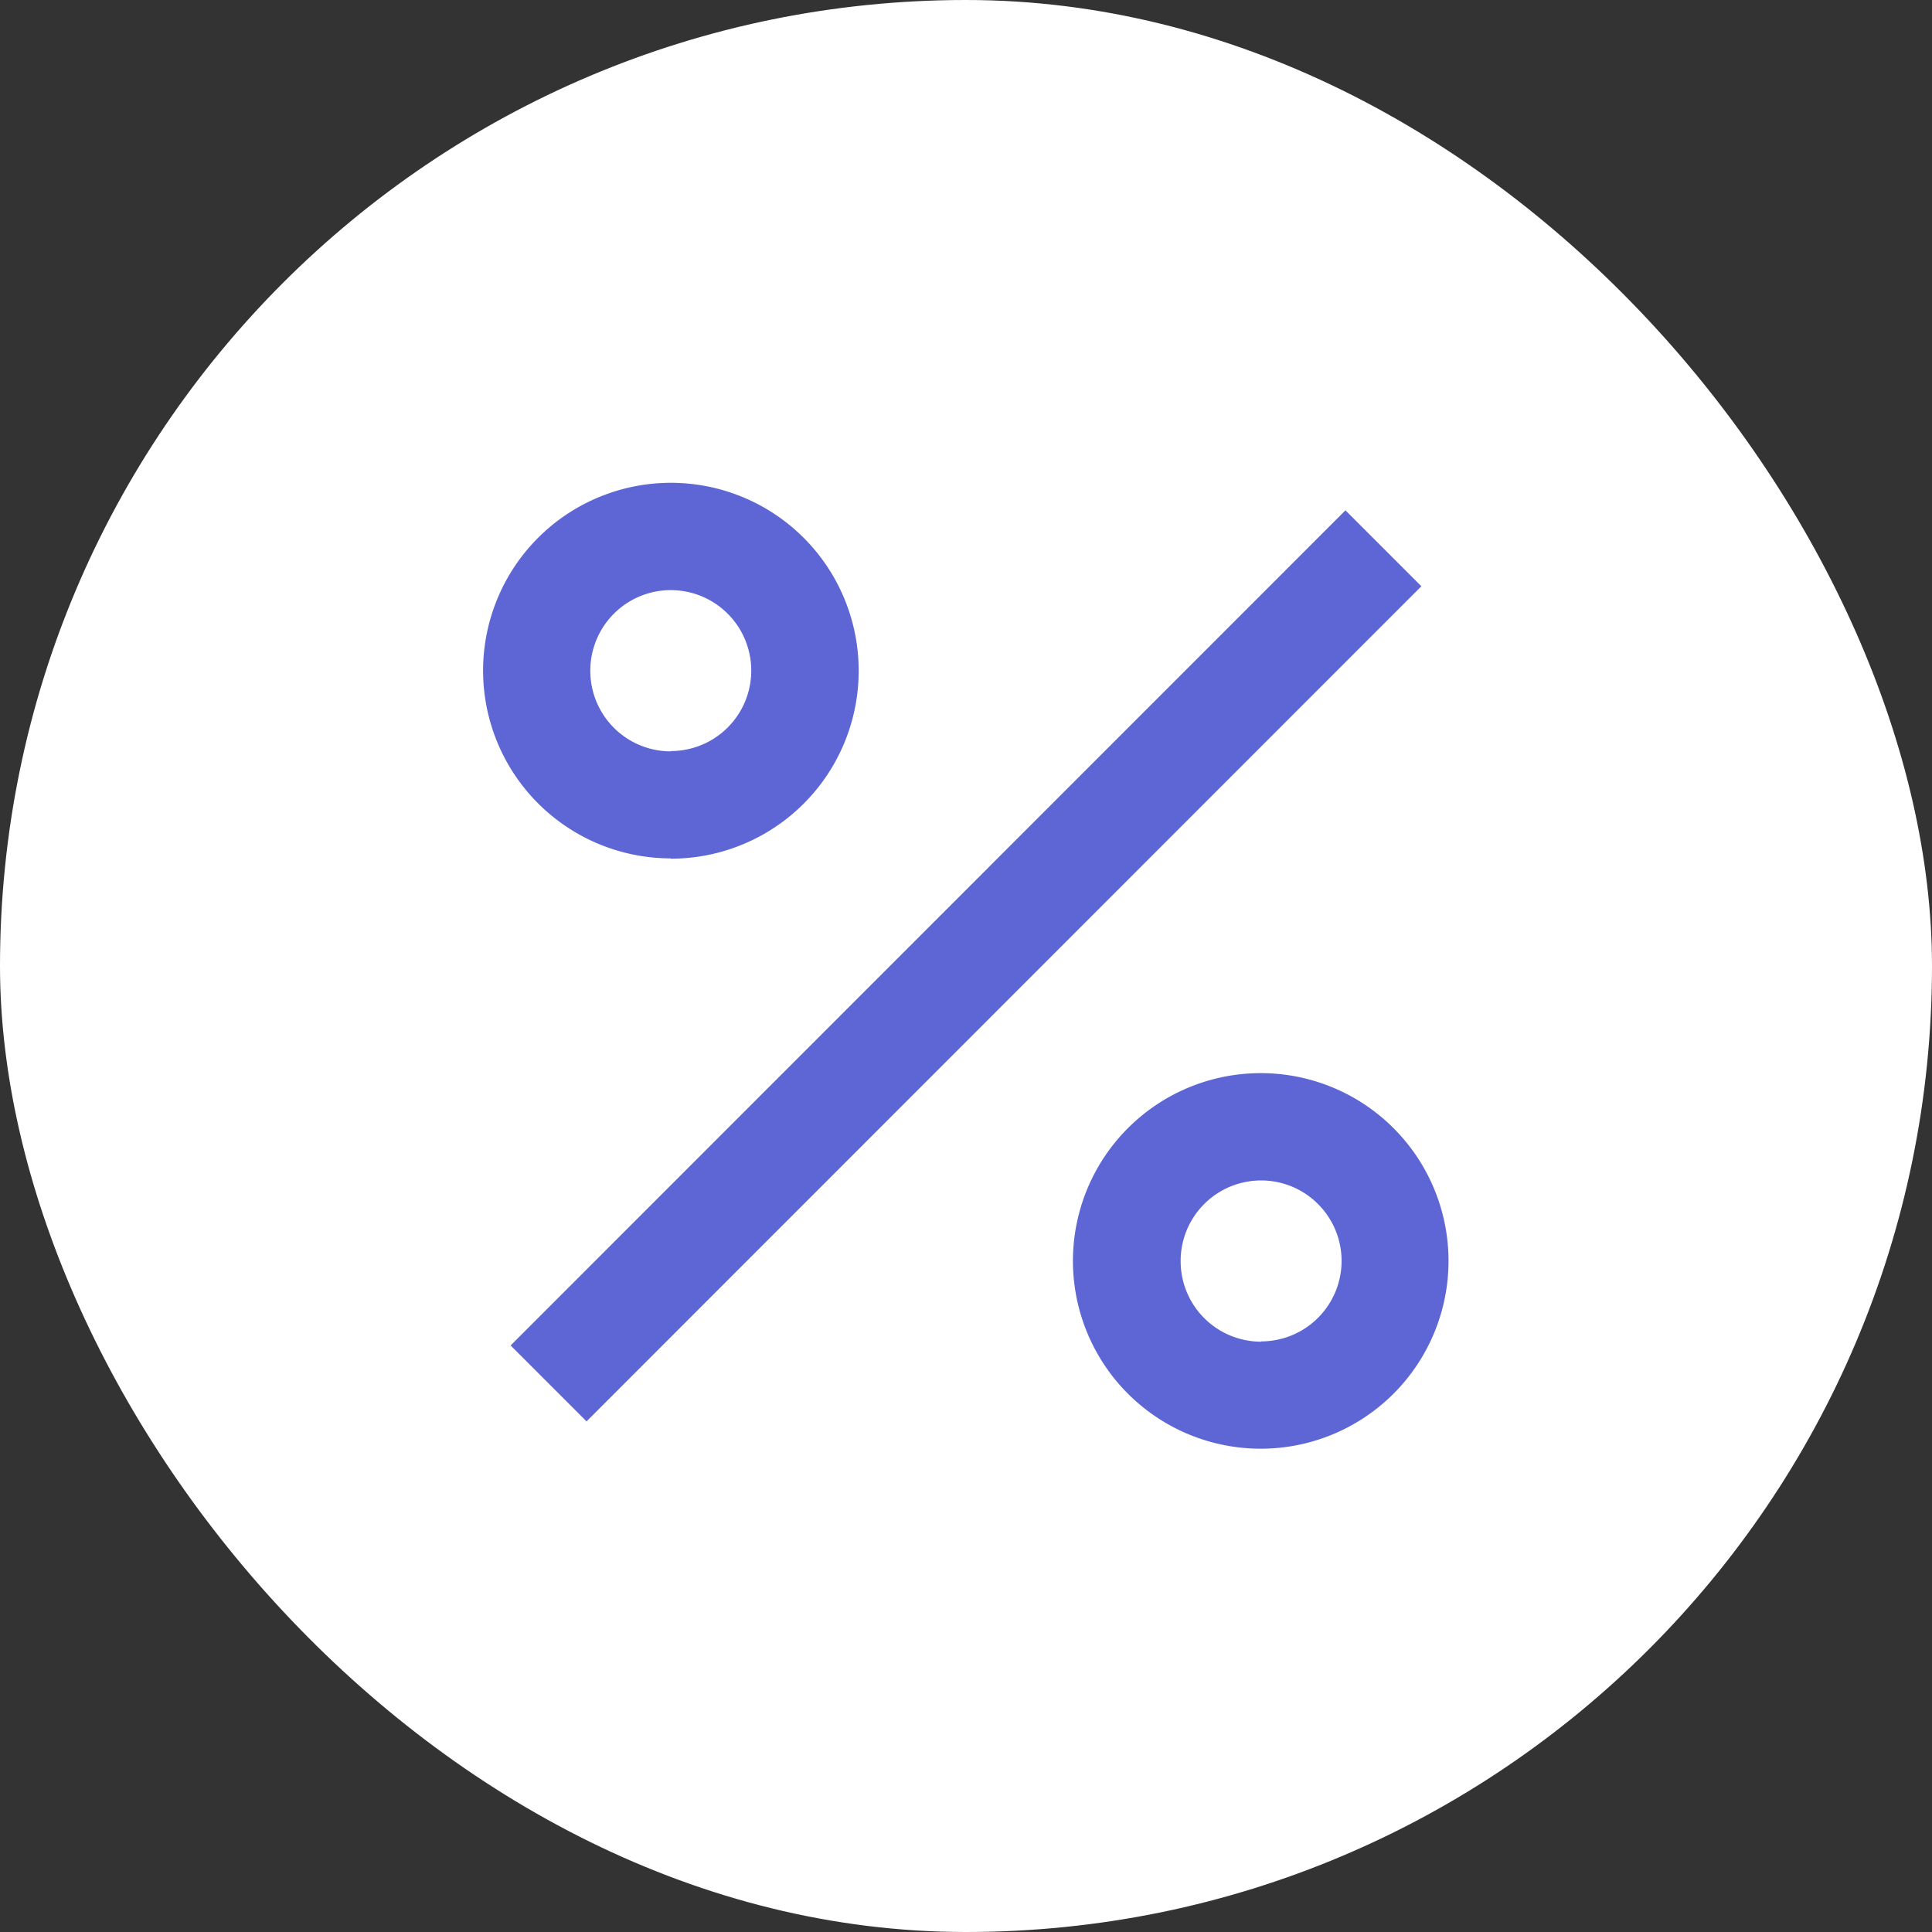 <svg xmlns="http://www.w3.org/2000/svg" width="20" height="20" viewBox="0 0 20 20">
  <rect x="0" y="0" width="20" height="20" fill="#333333" stroke="none"/>
  <g id="Group_26662" data-name="Group 26662" transform="translate(-980 -708)">
    <rect id="Rectangle_14513" data-name="Rectangle 14513" width="20" height="20" rx="10" transform="translate(980 708)" fill="#fff"/>
    <path id="Path_31756" data-name="Path 31756" d="M11.06,13A1.944,1.944,0,1,1,13,11.058,1.944,1.944,0,0,1,11.06,13Zm0-1.111a.833.833,0,1,0-.833-.833A.833.833,0,0,0,11.06,11.892Zm-6.111-5A1.944,1.944,0,1,1,6.894,4.947,1.944,1.944,0,0,1,4.949,6.892Zm0-1.111a.833.833,0,1,0-.833-.833A.833.833,0,0,0,4.949,5.781Zm6.984-2.492.786.786L4.077,12.717l-.786-.786Z" transform="translate(981.995 709.997)" fill="#5d66d4"/>
  </g>
</svg>
